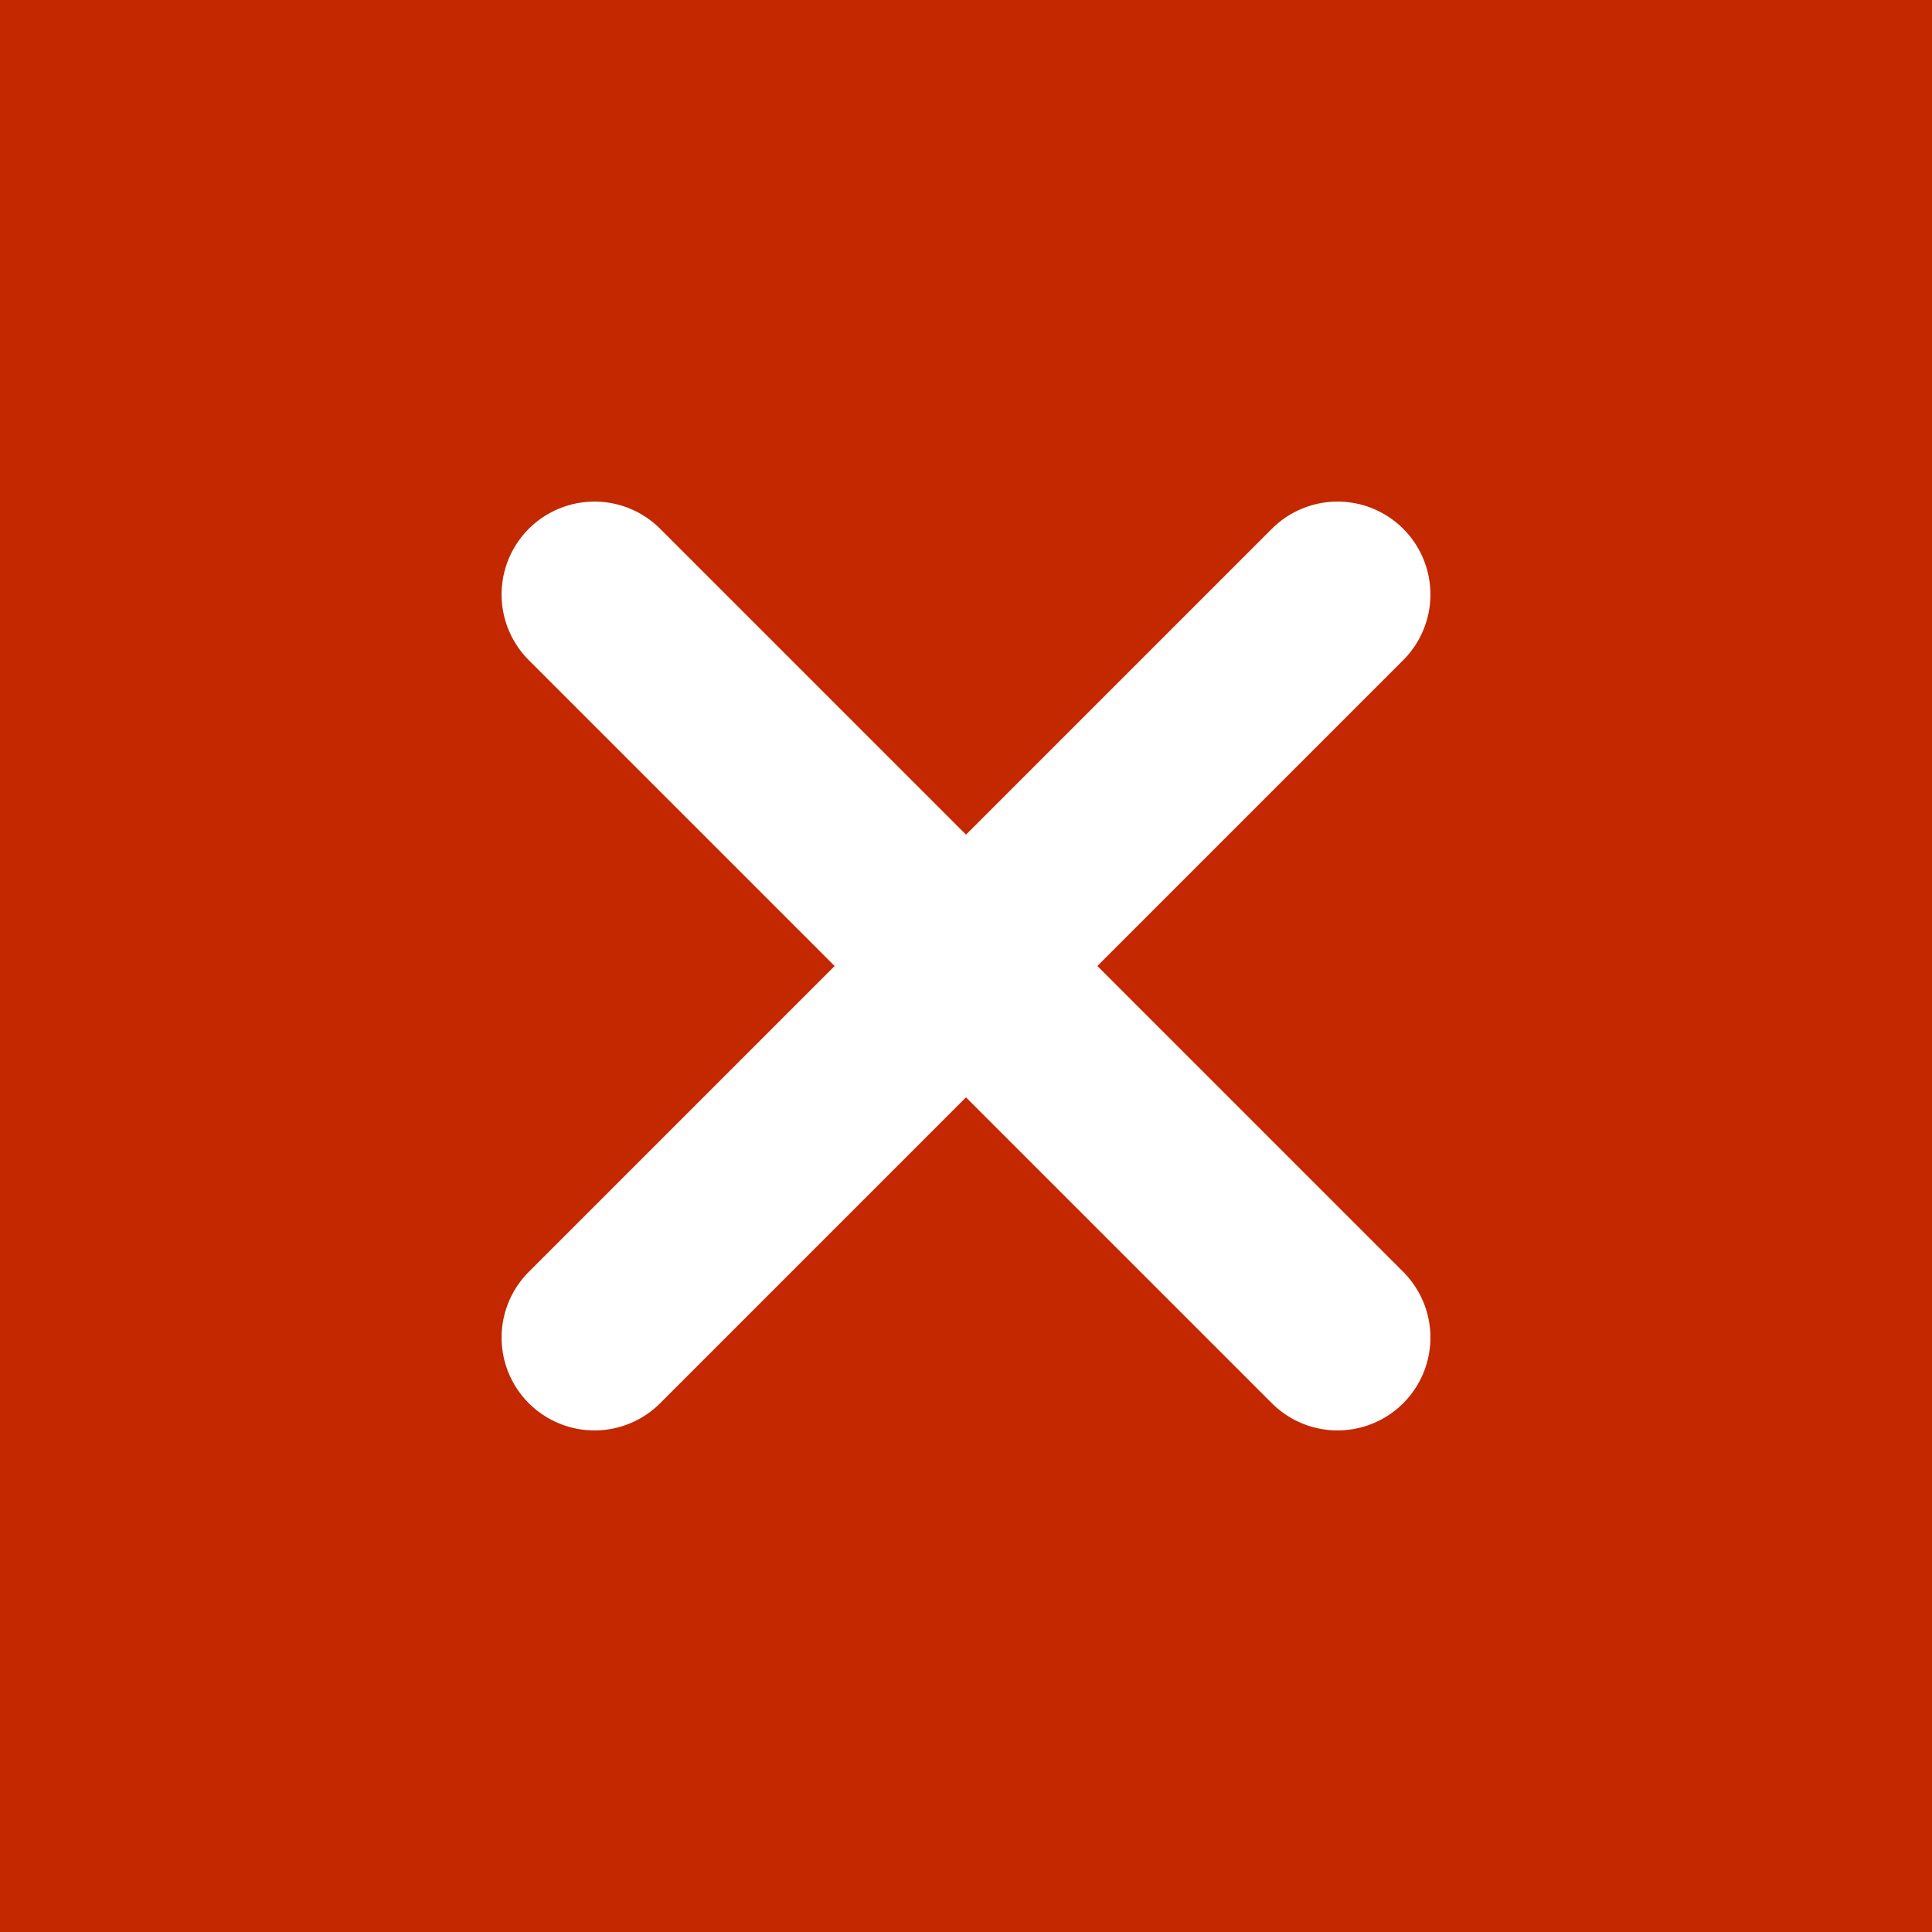 <svg xmlns="http://www.w3.org/2000/svg" fill="none" viewBox="0 0 52 52"><path fill="#C32800" d="M0 0h52v52H0z"/><path stroke="#fff" stroke-linecap="round" stroke-width="5" d="m16 16 20 20m0-20L16 36"/></svg>